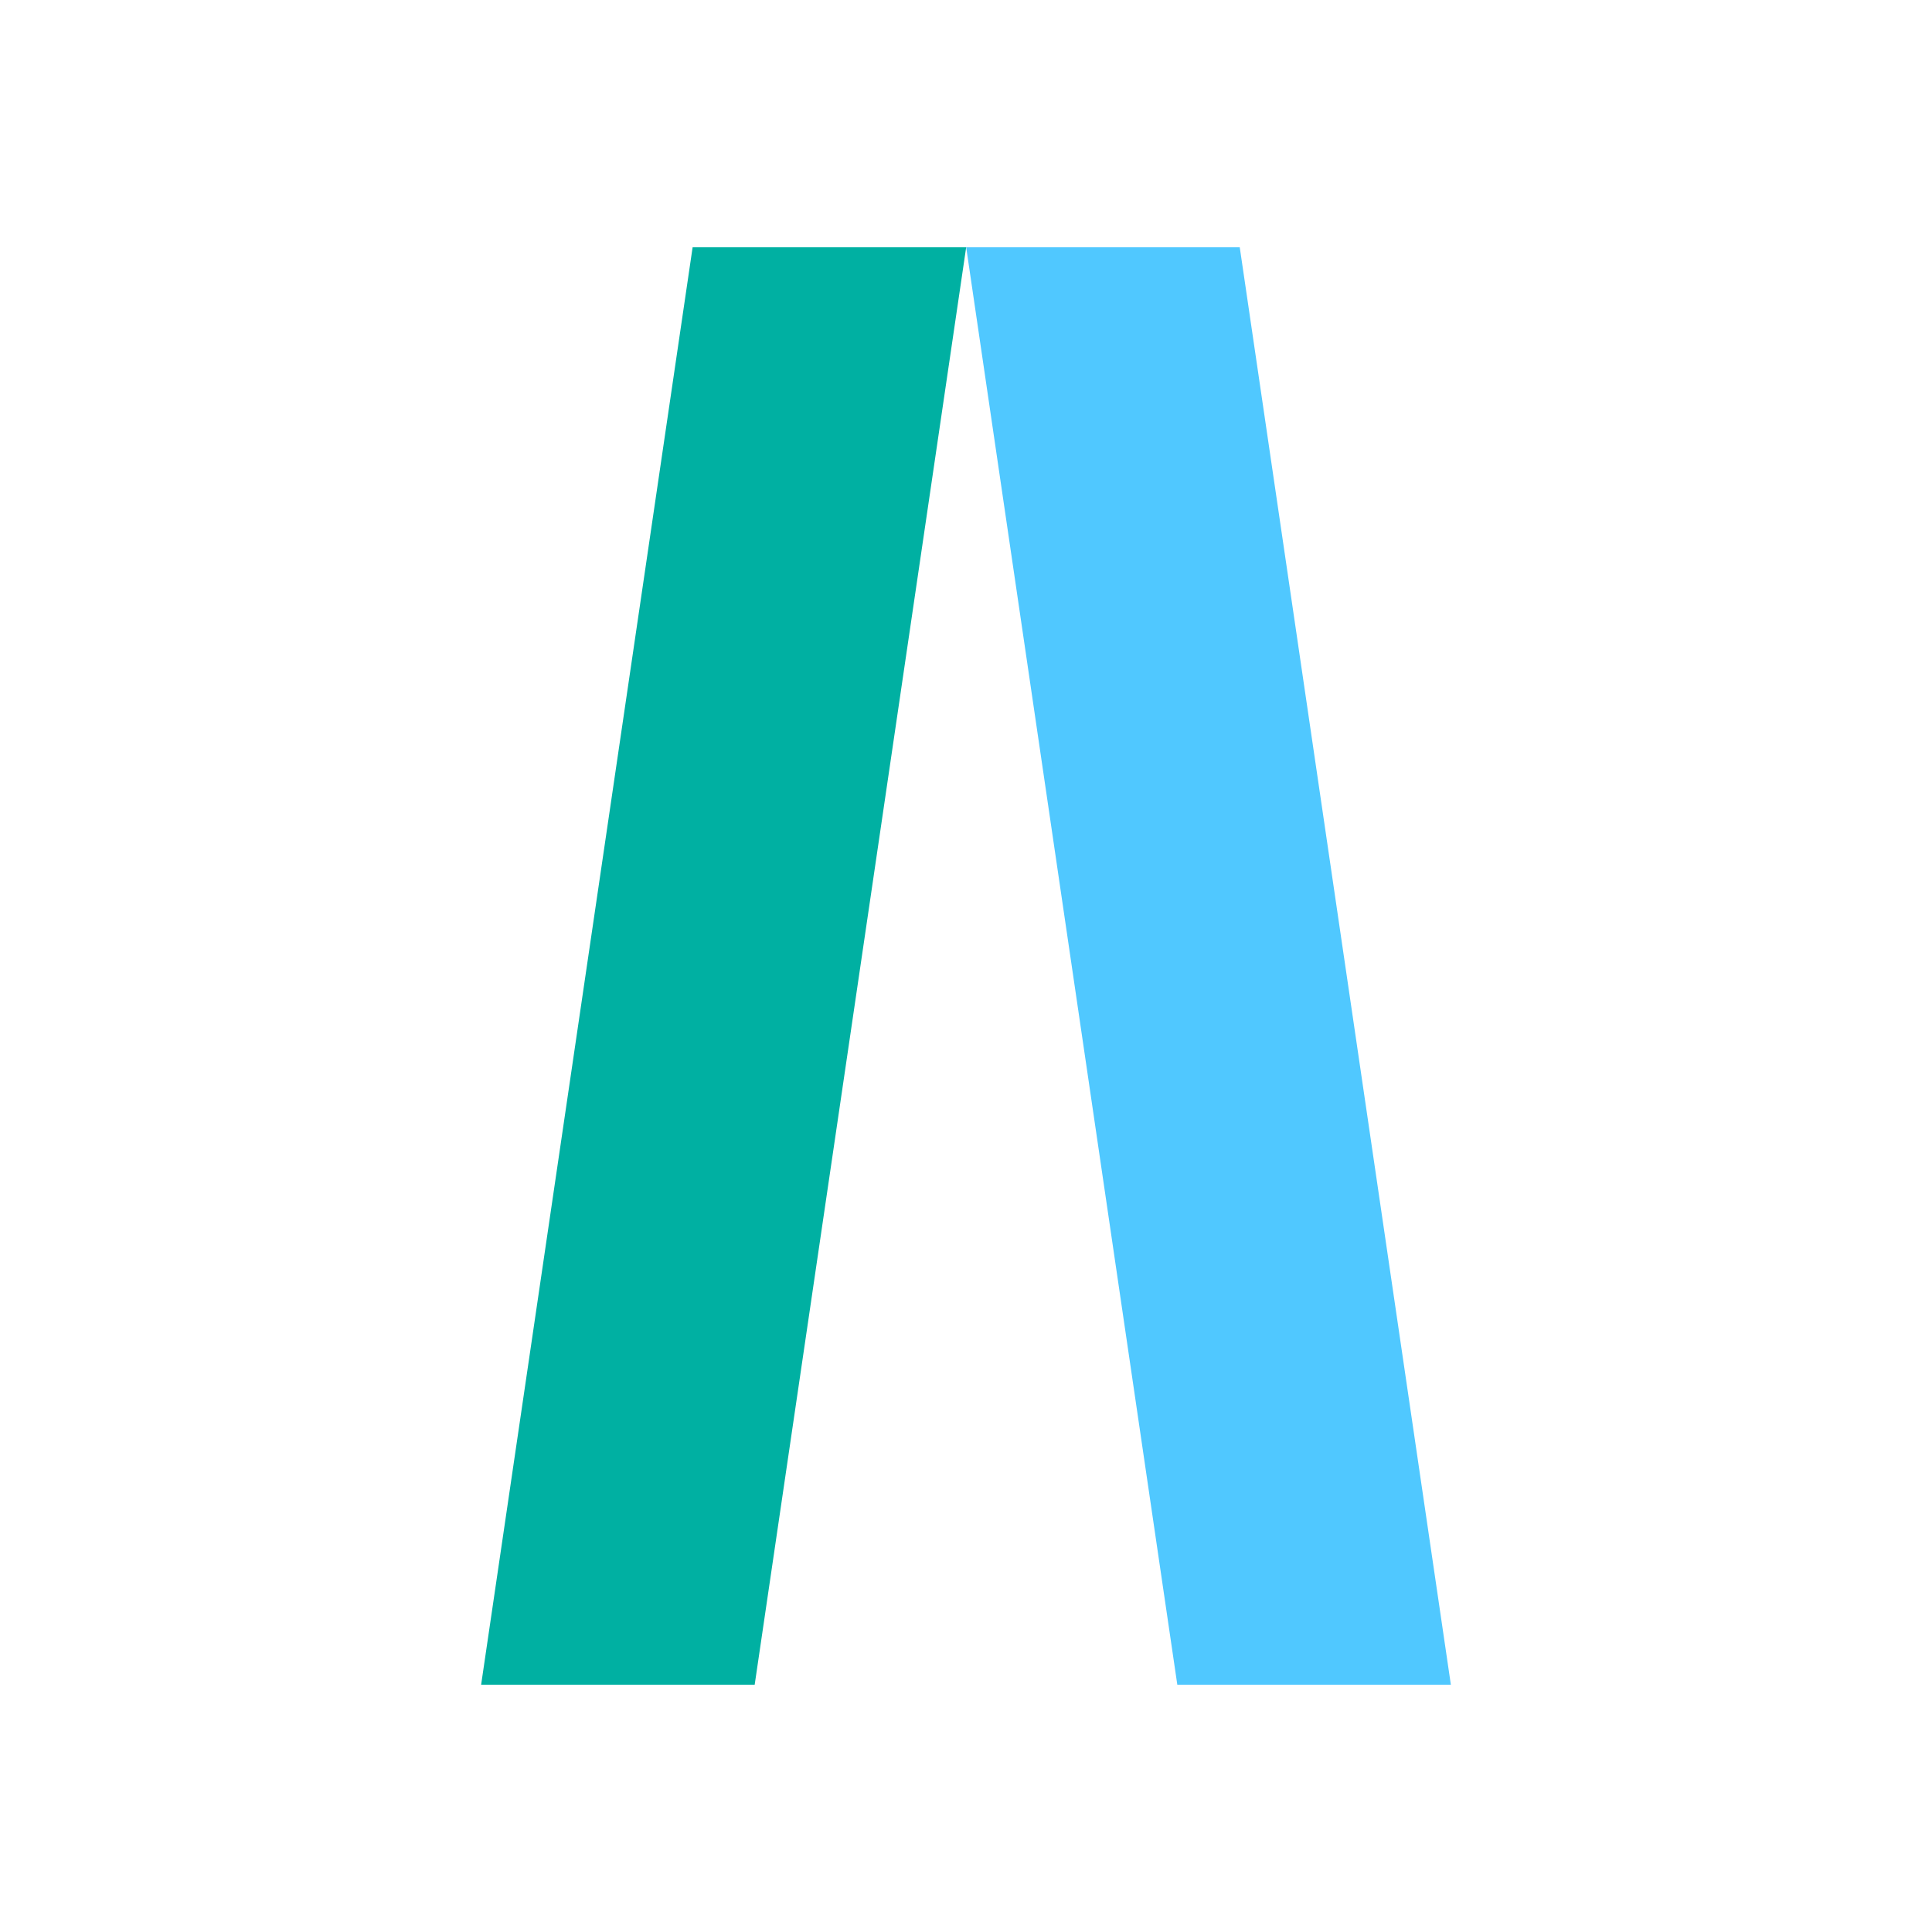 <svg width="260" height="260" viewBox="0 0 260 260" fill="none" xmlns="http://www.w3.org/2000/svg">
<path d="M130.025 33.278L158.437 226.722H195.251L166.84 33.278H130.025Z" fill="#50C8FF"/>
<path d="M101.562 226.722H64.748L93.209 33.278H130.023L101.562 226.722Z" fill="#00B0A2"/>
</svg>
